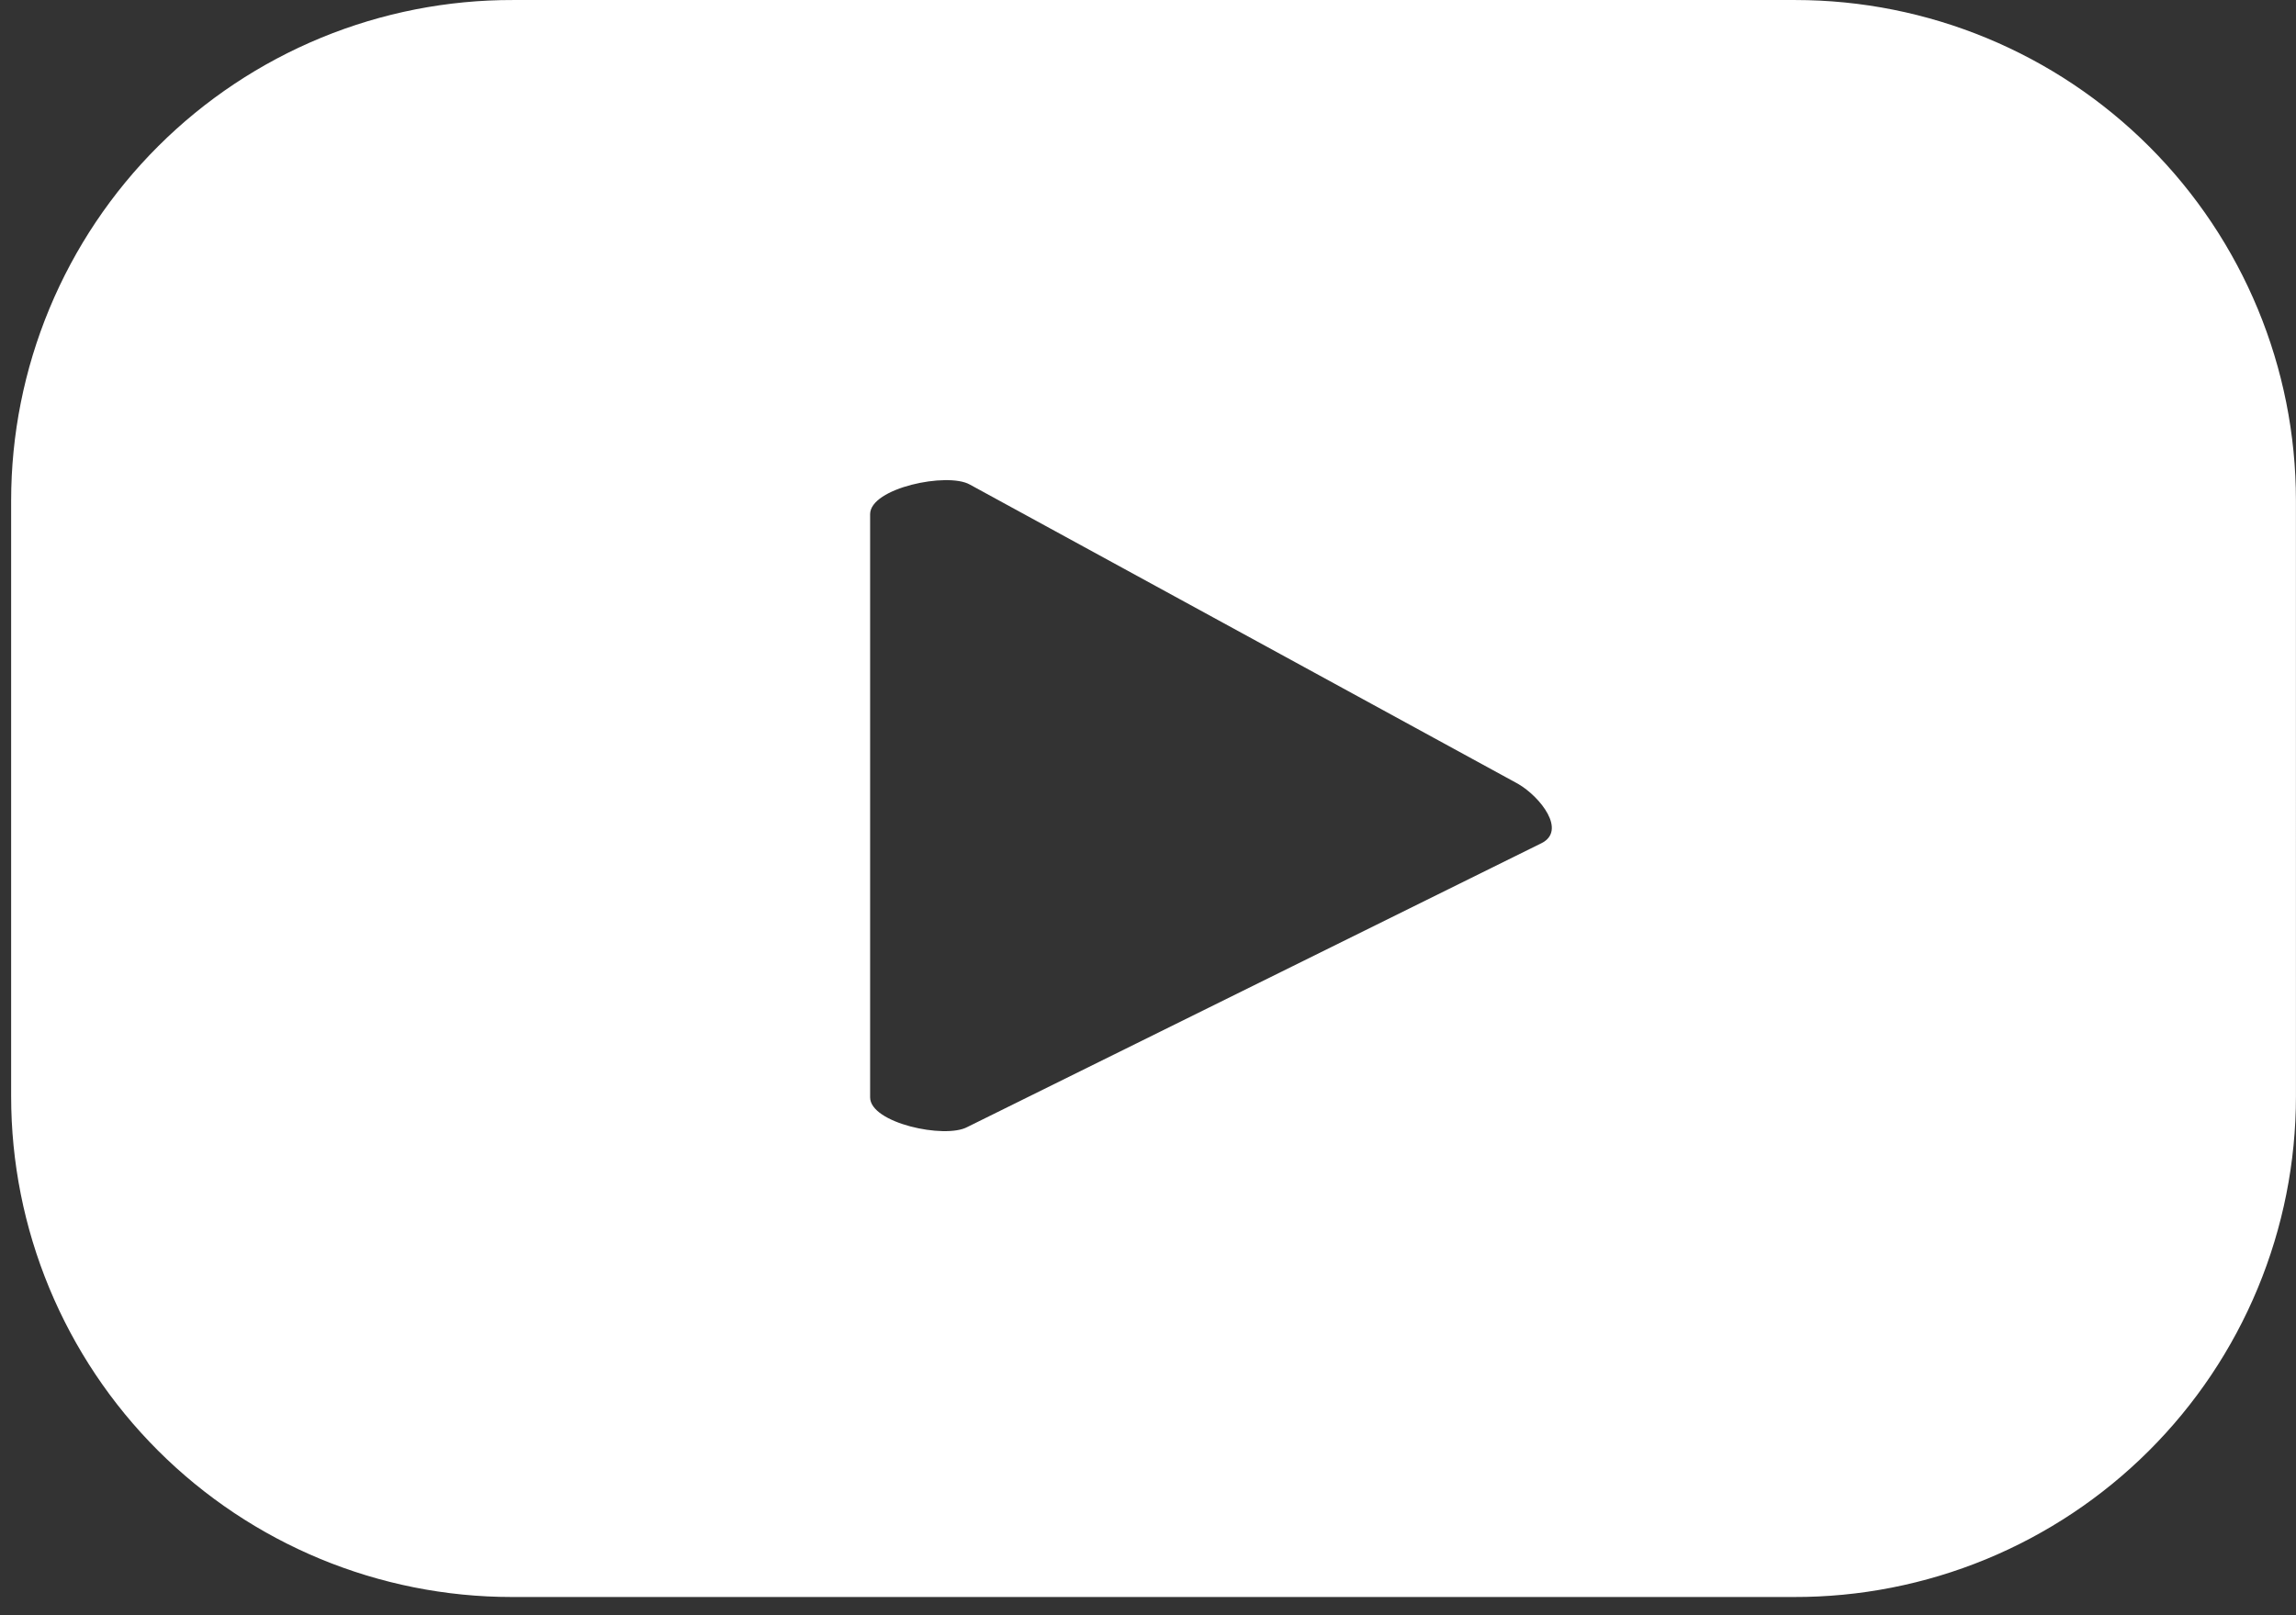<svg fill="none" height="76" viewBox="0 0 108 76" width="108" xmlns="http://www.w3.org/2000/svg"><rect x="0" y="0" width="108" height="76" fill="#333333" stroke="none"/><path d="m107.997 23.553c0-6.247-2.481-12.237-6.898-16.654-4.417-4.417-10.408-6.898-16.655-6.898h-60.3c-3.099-.009-6.169.594-9.034 1.773-2.865 1.18-5.47 2.913-7.664 5.101s-3.935 4.787-5.123 7.65c-1.188 2.862-1.799 5.93-1.799 9.029v28.035c0 3.093.609 6.156 1.793 9.013 1.184 2.857 2.919 5.454 5.106 7.641 4.417 4.417 10.408 6.899 16.654 6.899h60.3c3.099.009 6.169-.594 9.034-1.773 2.865-1.18 5.47-2.913 7.664-5.101 2.195-2.188 3.936-4.787 5.124-7.65 1.188-2.862 1.799-5.93 1.799-9.029zm-35.489 16.121-27.006 13.354c-1.052.572-4.573-.183-4.573-1.395v-27.44c0-1.235 3.636-1.989 4.688-1.395l25.794 14.086c1.052.617 2.287 2.195 1.098 2.79z" fill="#fff"/></svg>